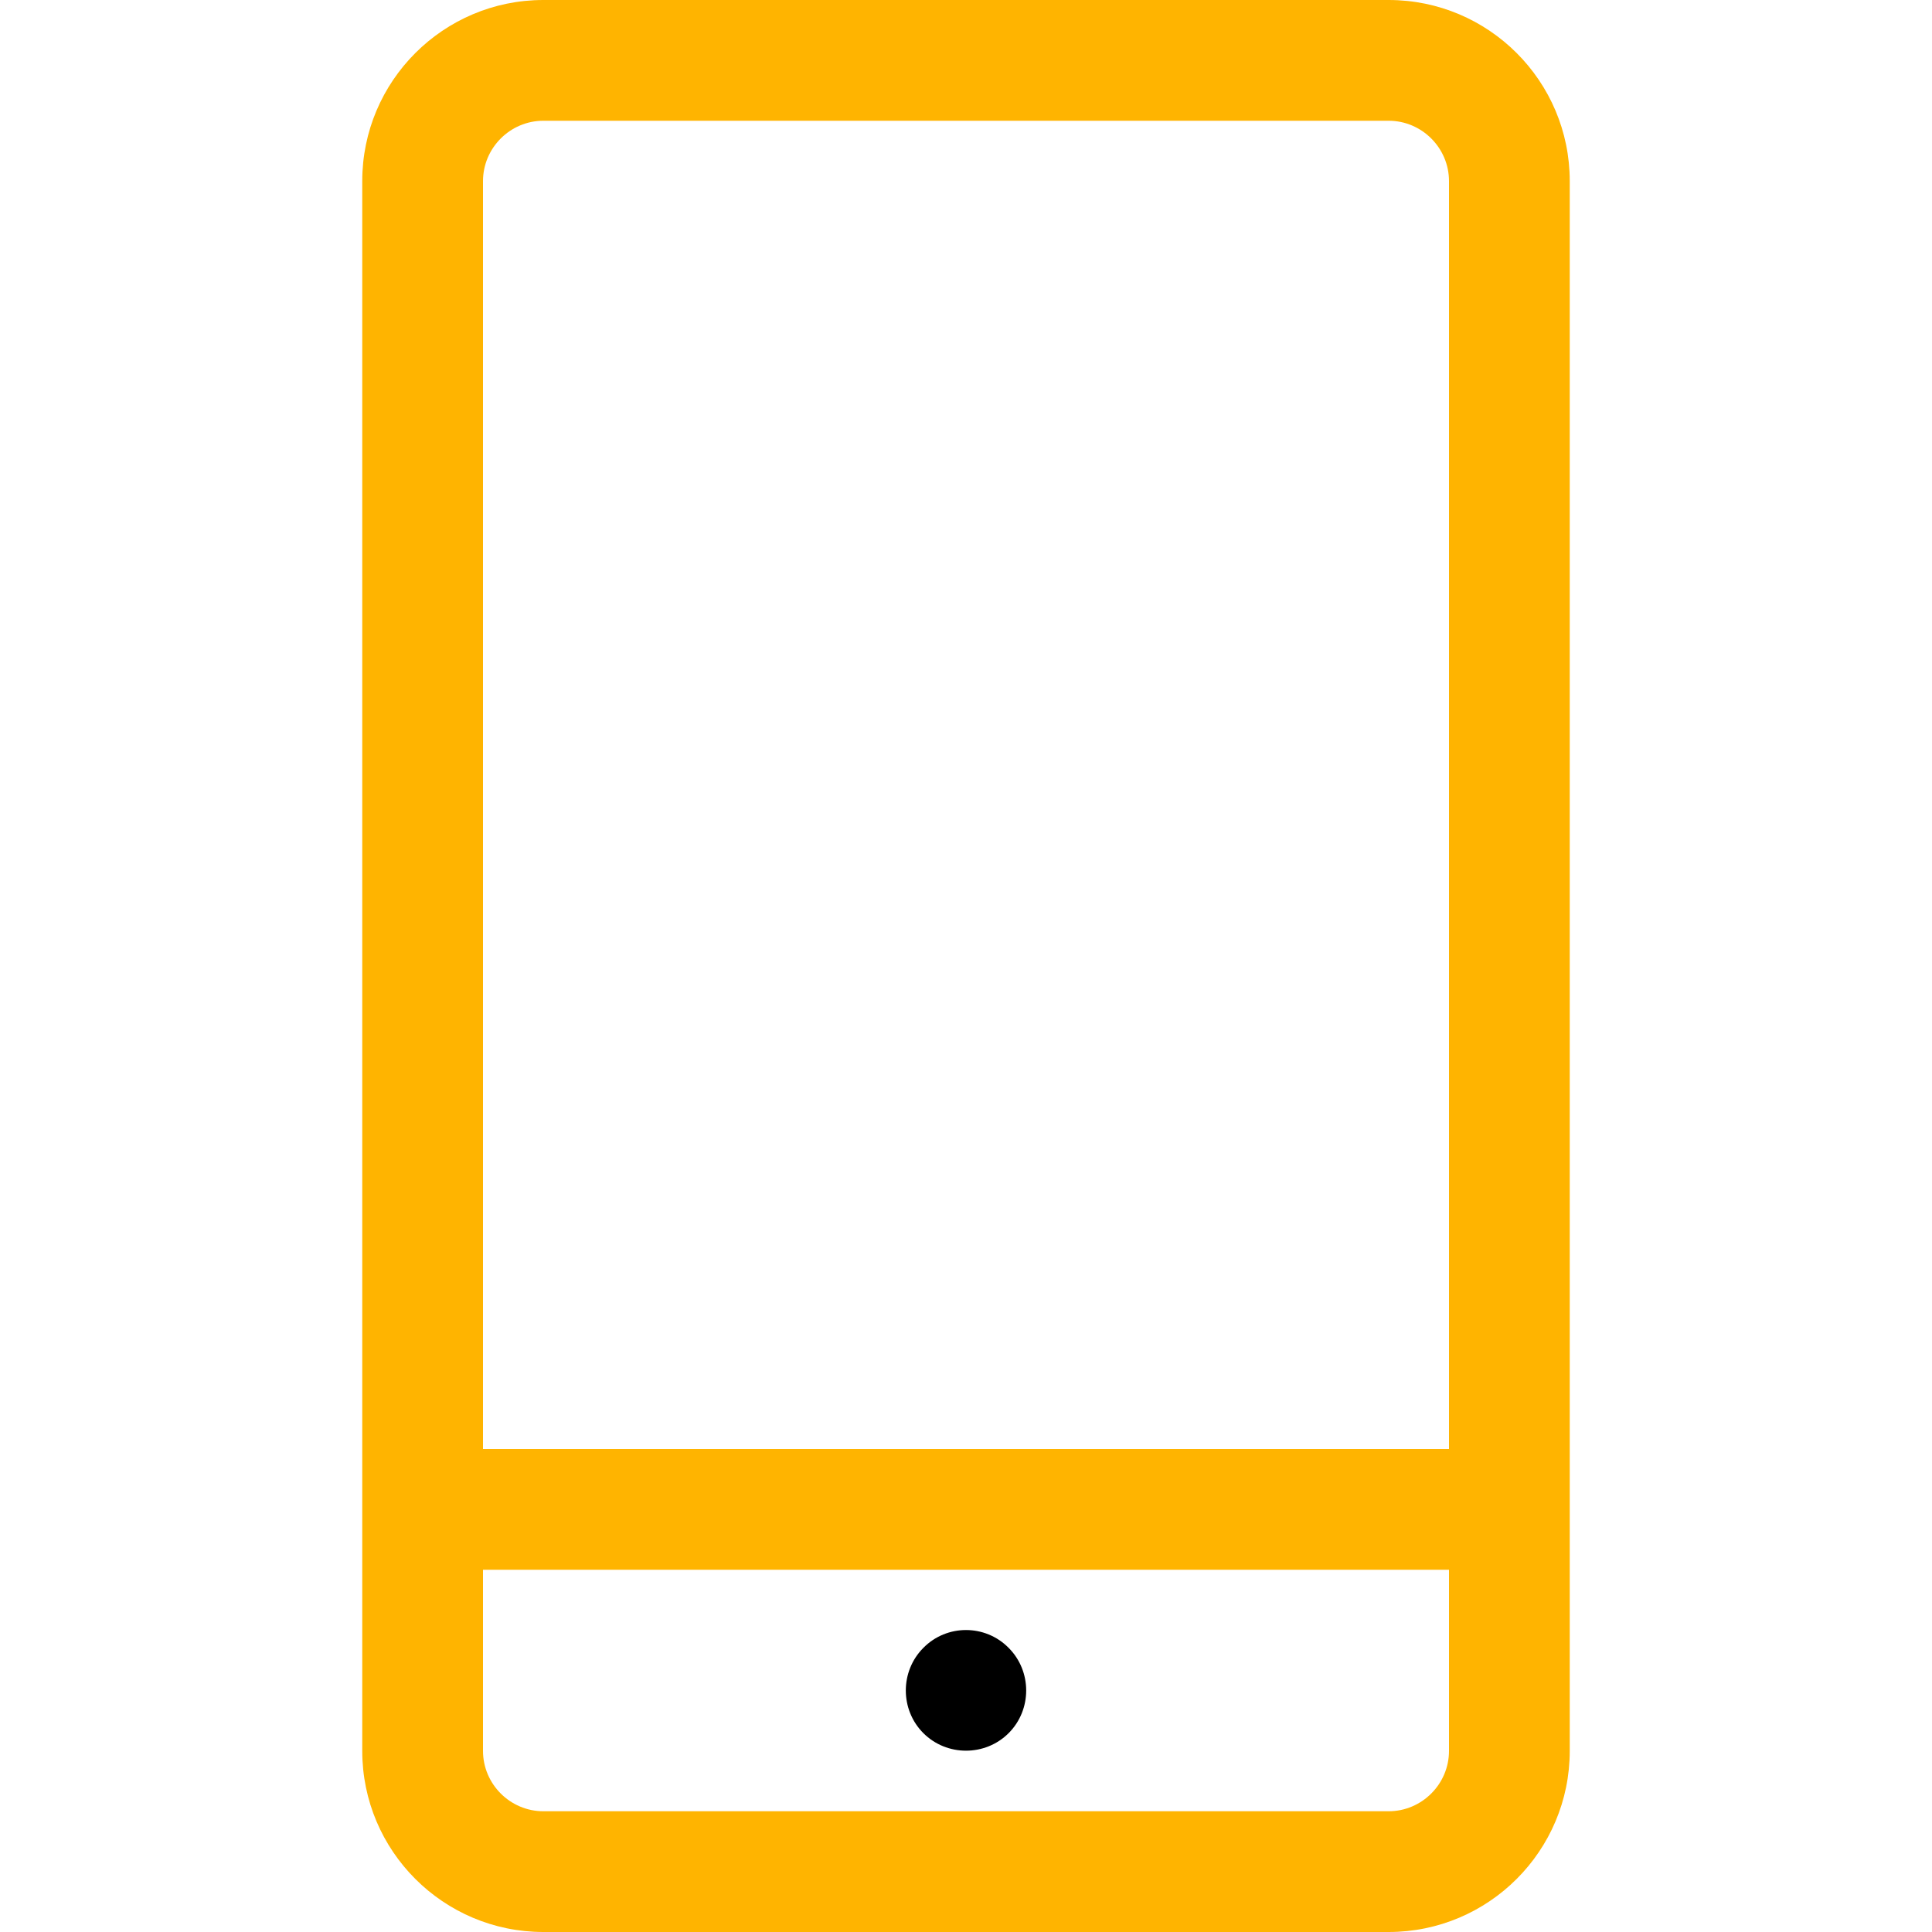 <?xml version="1.0" encoding="utf-8"?>
<!-- Generator: Adobe Illustrator 23.0.2, SVG Export Plug-In . SVG Version: 6.00 Build 0)  -->
<svg version="1.1" id="Capa_1" xmlns="http://www.w3.org/2000/svg" xmlns:xlink="http://www.w3.org/1999/xlink" x="0px" y="0px"
	 viewBox="0 0 512 512" style="enable-background:new 0 0 512 512;" xml:space="preserve">
<style type="text/css">
	.st0{fill:#FFB400;}
</style>
<path class="st0" d="M368,0H144c-26.5,0-48,21.5-48,48v416c0,26.5,21.5,48,48,48h224c26.5,0,48-21.5,48-48V48
	C416,21.5,394.5,0,368,0z M144,32h224c8.8,0,16,7.2,16,16v336H128V48C128,39.2,135.2,32,144,32z M368,480H144c-8.8,0-16-7.2-16-16
	v-48h256v48C384,472.8,376.8,480,368,480z"/>
<path d="M267.3,436.7c6.2,6.2,6.2,16.4,0,22.6c-6.2,6.2-16.4,6.2-22.6,0c-6.2-6.2-6.2-16.4,0-22.6
	C250.9,430.4,261.1,430.4,267.3,436.7"/>
</svg>
